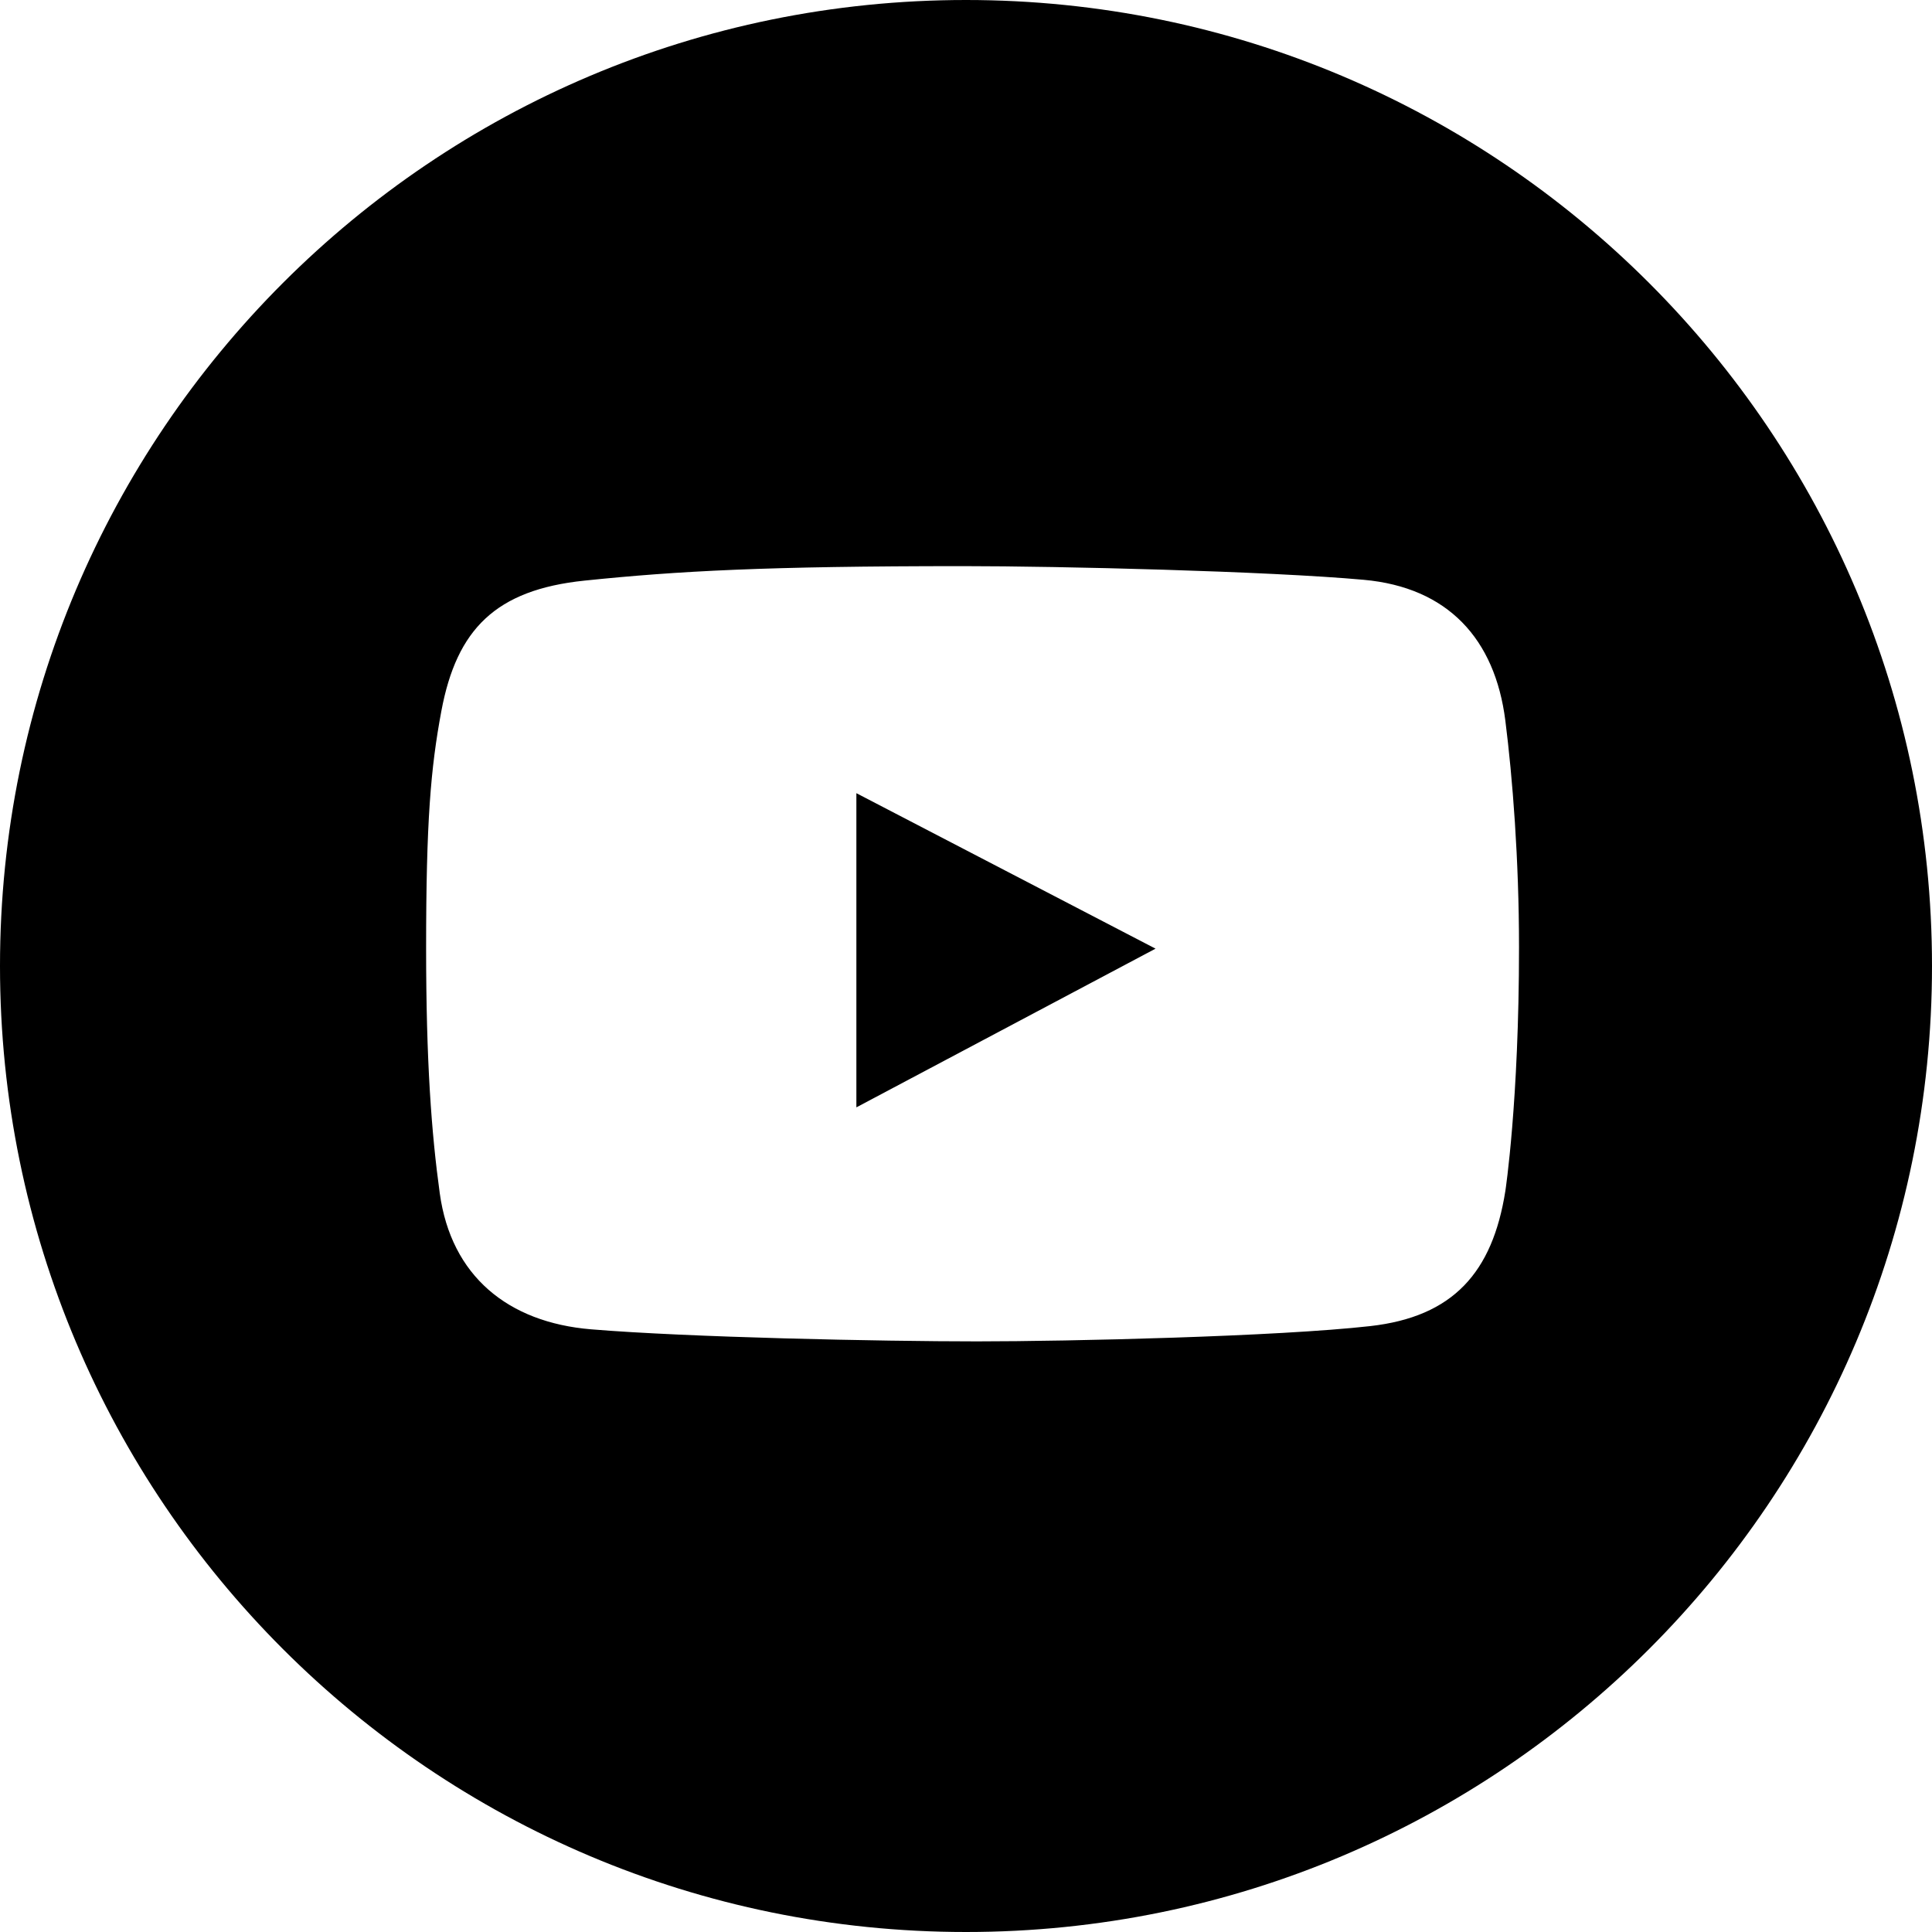<?xml version="1.0" encoding="UTF-8"?> <svg xmlns="http://www.w3.org/2000/svg" width="200" height="200" viewBox="0 0 200 200" fill="none"> <path d="M88.652 114.633L119.62 98.205L88.652 82.11V114.633Z" fill="black"></path> <path d="M100 0C44.772 0 0 44.772 0 100C0 155.228 44.772 200 100 200C155.228 200 200 155.228 200 100C200 44.772 155.228 0 100 0ZM155.834 123.29C154.502 131.727 150.424 136.308 141.848 137.277C132.264 138.36 110.715 138.859 101.138 138.859C91.227 138.859 71.183 138.443 61.178 137.61C52.578 136.894 46.709 132.09 45.526 123.54C44.667 117.314 44.111 109.914 44.111 98.148C44.111 85.05 44.584 79.508 45.693 73.591C47.276 65.146 51.308 61.056 60.511 60.105C70.168 59.105 79.297 58.606 99.722 58.606C109.708 58.606 131.236 59.123 141.181 60.022C149.866 60.807 154.759 66.12 155.832 74.59C156.581 80.502 157.248 88.964 157.248 98.067C157.25 114.049 155.834 123.29 155.834 123.29Z" fill="black"></path> </svg> 